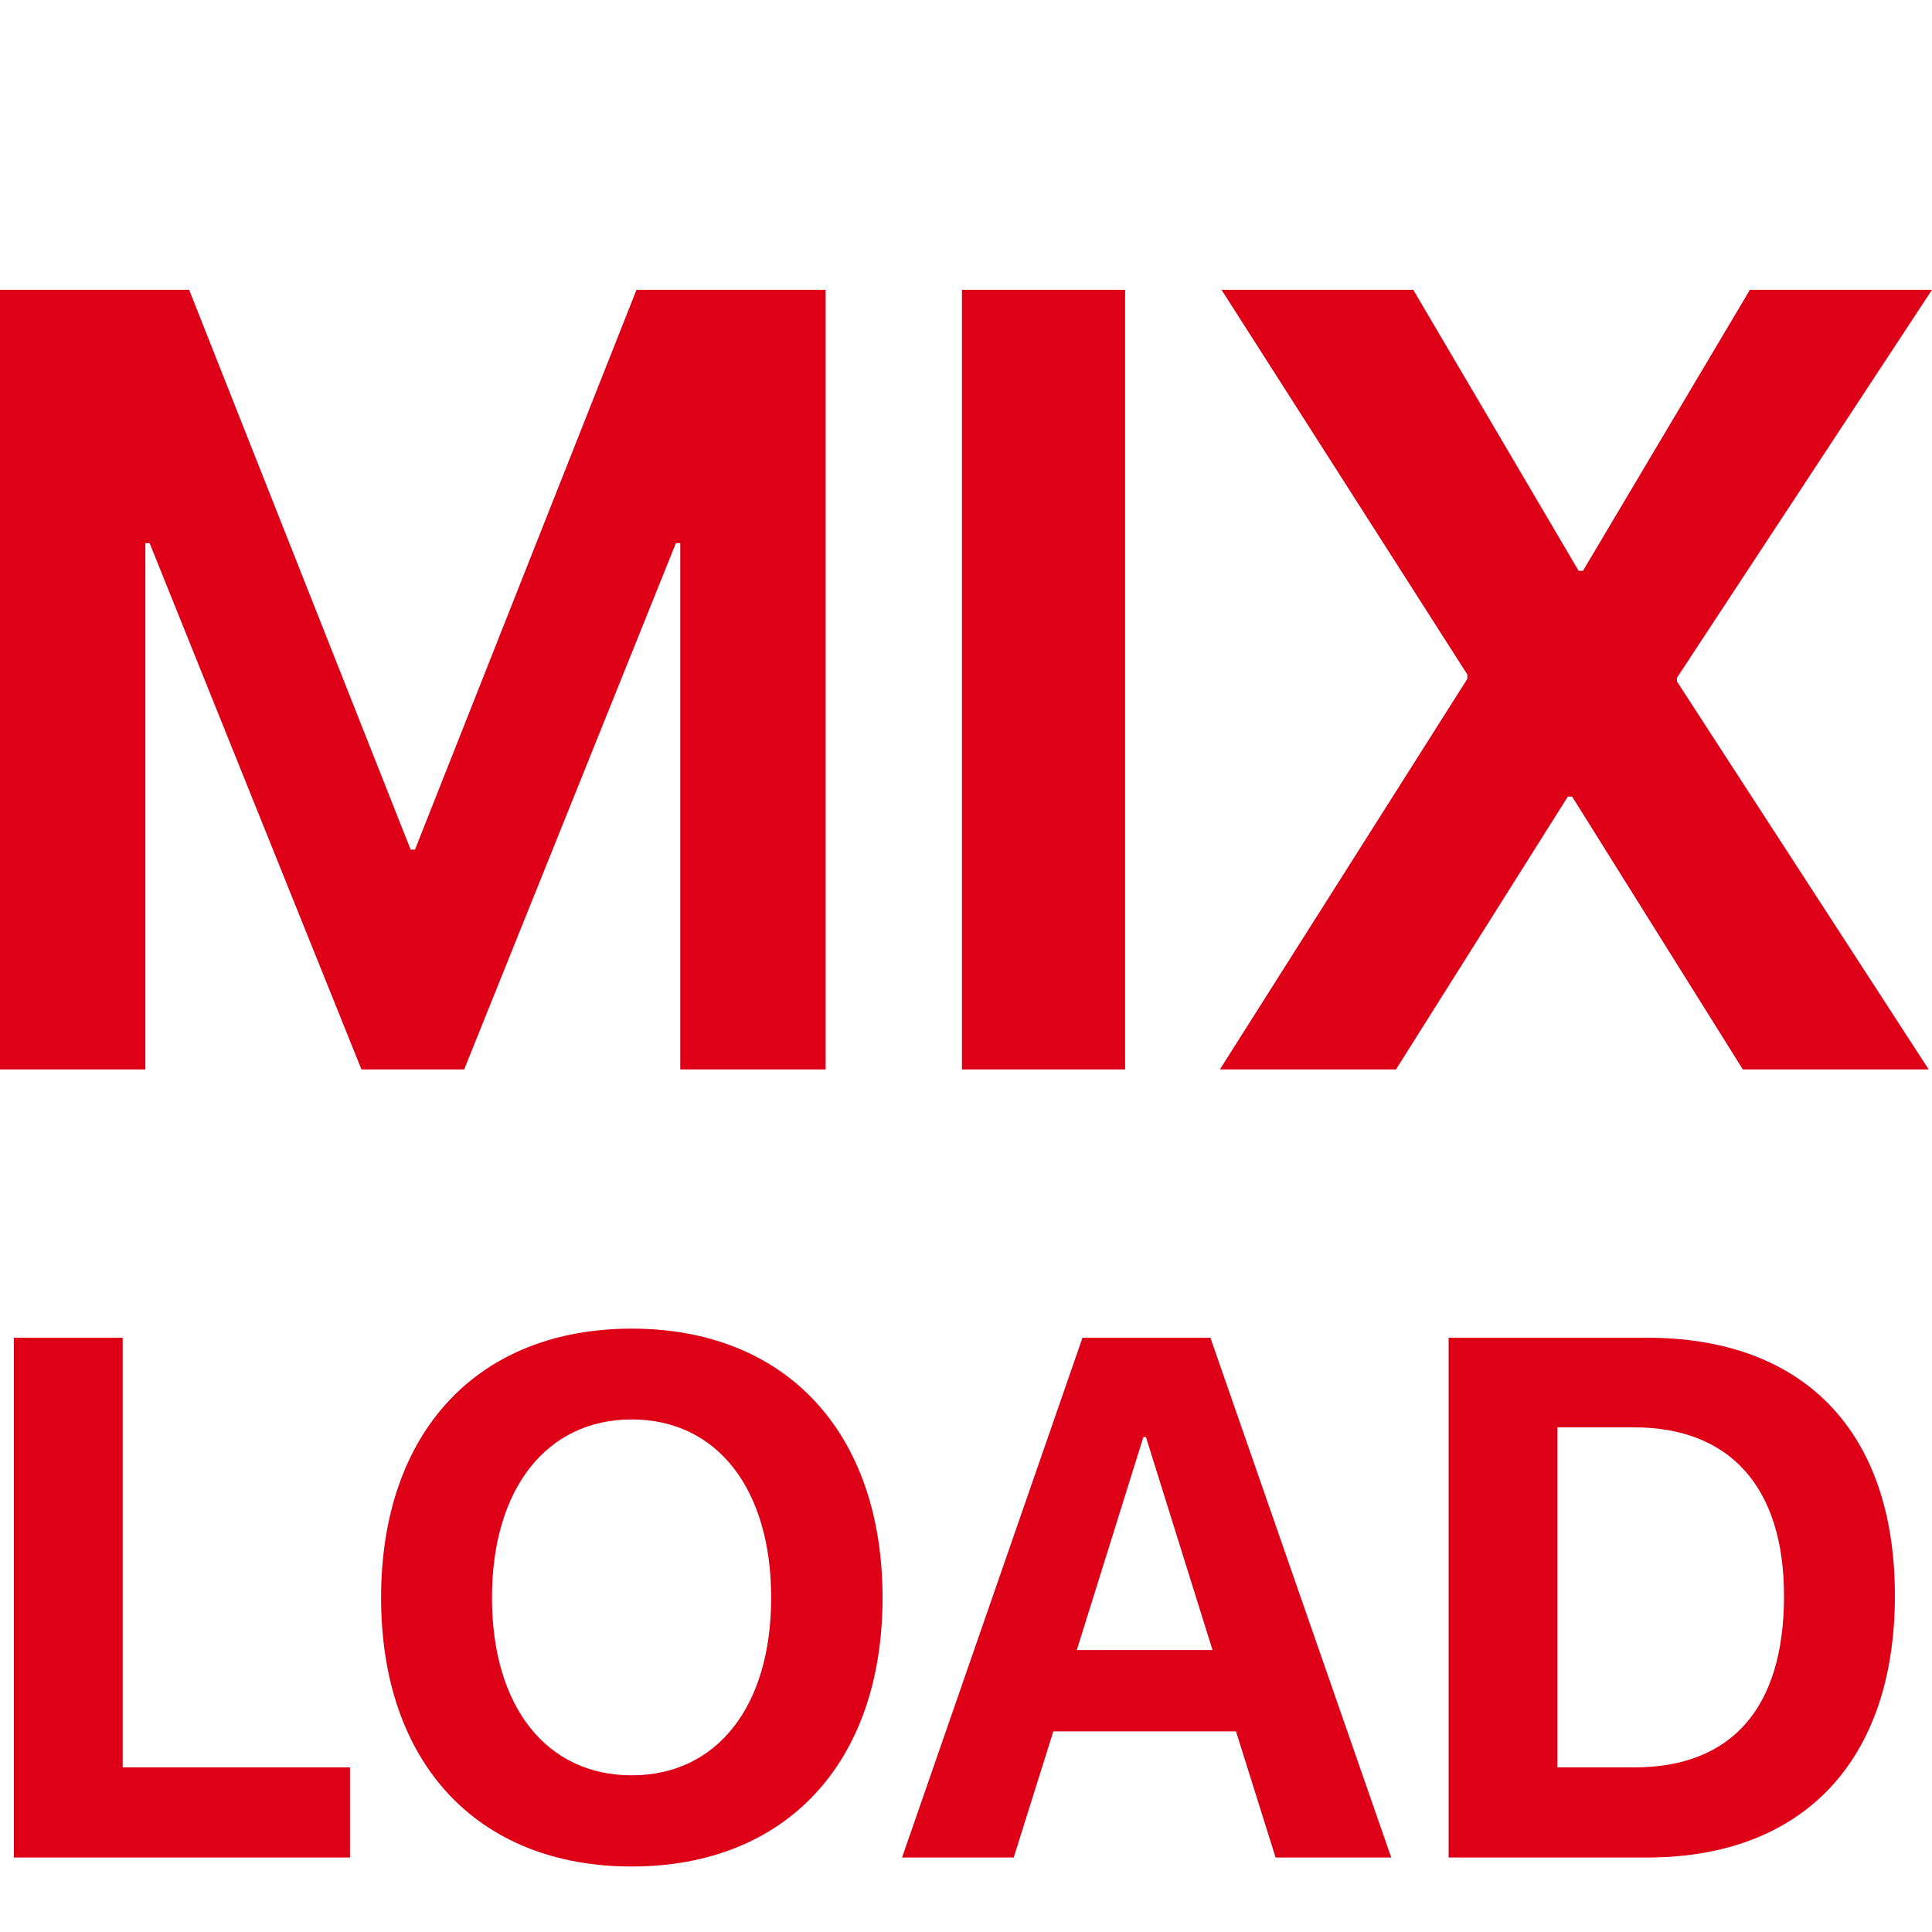 <?xml version="1.0" encoding="UTF-8"?>
<svg width="20px" height="20px" viewBox="0 0 20 20" version="1.1" xmlns="http://www.w3.org/2000/svg" xmlns:xlink="http://www.w3.org/1999/xlink">
    <title>Смешанное белье</title>
    <g id="Page-1" stroke="none" stroke-width="1" fill="none" fill-rule="evenodd">
        <g id="Desktop-HD" transform="translate(-608, -347)">
            <g id="Смешанное-белье" transform="translate(608, 347)">
                <rect id="back" fill="#F6F6F6" opacity="0" x="0" y="0" width="20" height="20"></rect>
                <path d="M1.505,11.071 L1.505,5.623 L1.549,5.623 L3.742,11.071 L4.805,11.071 L6.997,5.623 L7.042,5.623 L7.042,11.071 L8.547,11.071 L8.547,3 L6.589,3 L4.296,8.795 L4.251,8.795 L1.958,3 L0,3 L0,11.071 L1.505,11.071 Z M11.647,11.071 L11.647,3 L9.958,3 L9.958,11.071 L11.647,11.071 Z M14.451,11.071 L16.23,8.247 L16.275,8.247 L18.042,11.071 L19.966,11.071 L17.36,7.055 L17.36,7.016 L20,3 L18.115,3 L16.387,5.909 L16.342,5.909 L14.63,3 L12.645,3 L15.19,6.983 L15.19,7.027 L12.628,11.071 L14.451,11.071 Z M3.623,19.229 L3.623,18.296 L1.27,18.296 L1.27,13.848 L0.144,13.848 L0.144,19.229 L3.623,19.229 Z M6.54,19.322 C8.132,19.322 9.136,18.252 9.136,16.54 C9.136,14.825 8.132,13.754 6.54,13.754 C4.944,13.754 3.945,14.825 3.945,16.54 C3.945,18.252 4.944,19.322 6.54,19.322 Z M6.54,18.378 C5.656,18.378 5.093,17.666 5.093,16.54 C5.093,15.41 5.66,14.694 6.54,14.694 C7.42,14.694 7.983,15.41 7.983,16.54 C7.983,17.666 7.42,18.378 6.54,18.378 Z M10.494,19.229 L10.904,17.923 L12.795,17.923 L13.205,19.229 L14.402,19.229 L12.53,13.848 L11.206,13.848 L9.338,19.229 L10.494,19.229 Z M12.552,17.081 L11.147,17.081 L11.836,14.877 L11.863,14.877 L12.552,17.081 Z M17.051,19.229 C18.665,19.229 19.616,18.226 19.616,16.518 C19.616,14.81 18.665,13.848 17.051,13.848 L14.996,13.848 L14.996,19.229 L17.051,19.229 Z M16.916,18.296 L16.122,18.296 L16.122,14.776 L16.916,14.776 C17.908,14.776 18.468,15.395 18.468,16.521 C18.468,17.685 17.923,18.296 16.916,18.296 Z" id="MIXLOAD" fill="#DD0016" fill-rule="nonzero"></path>
            </g>
        </g>
    </g>
</svg>